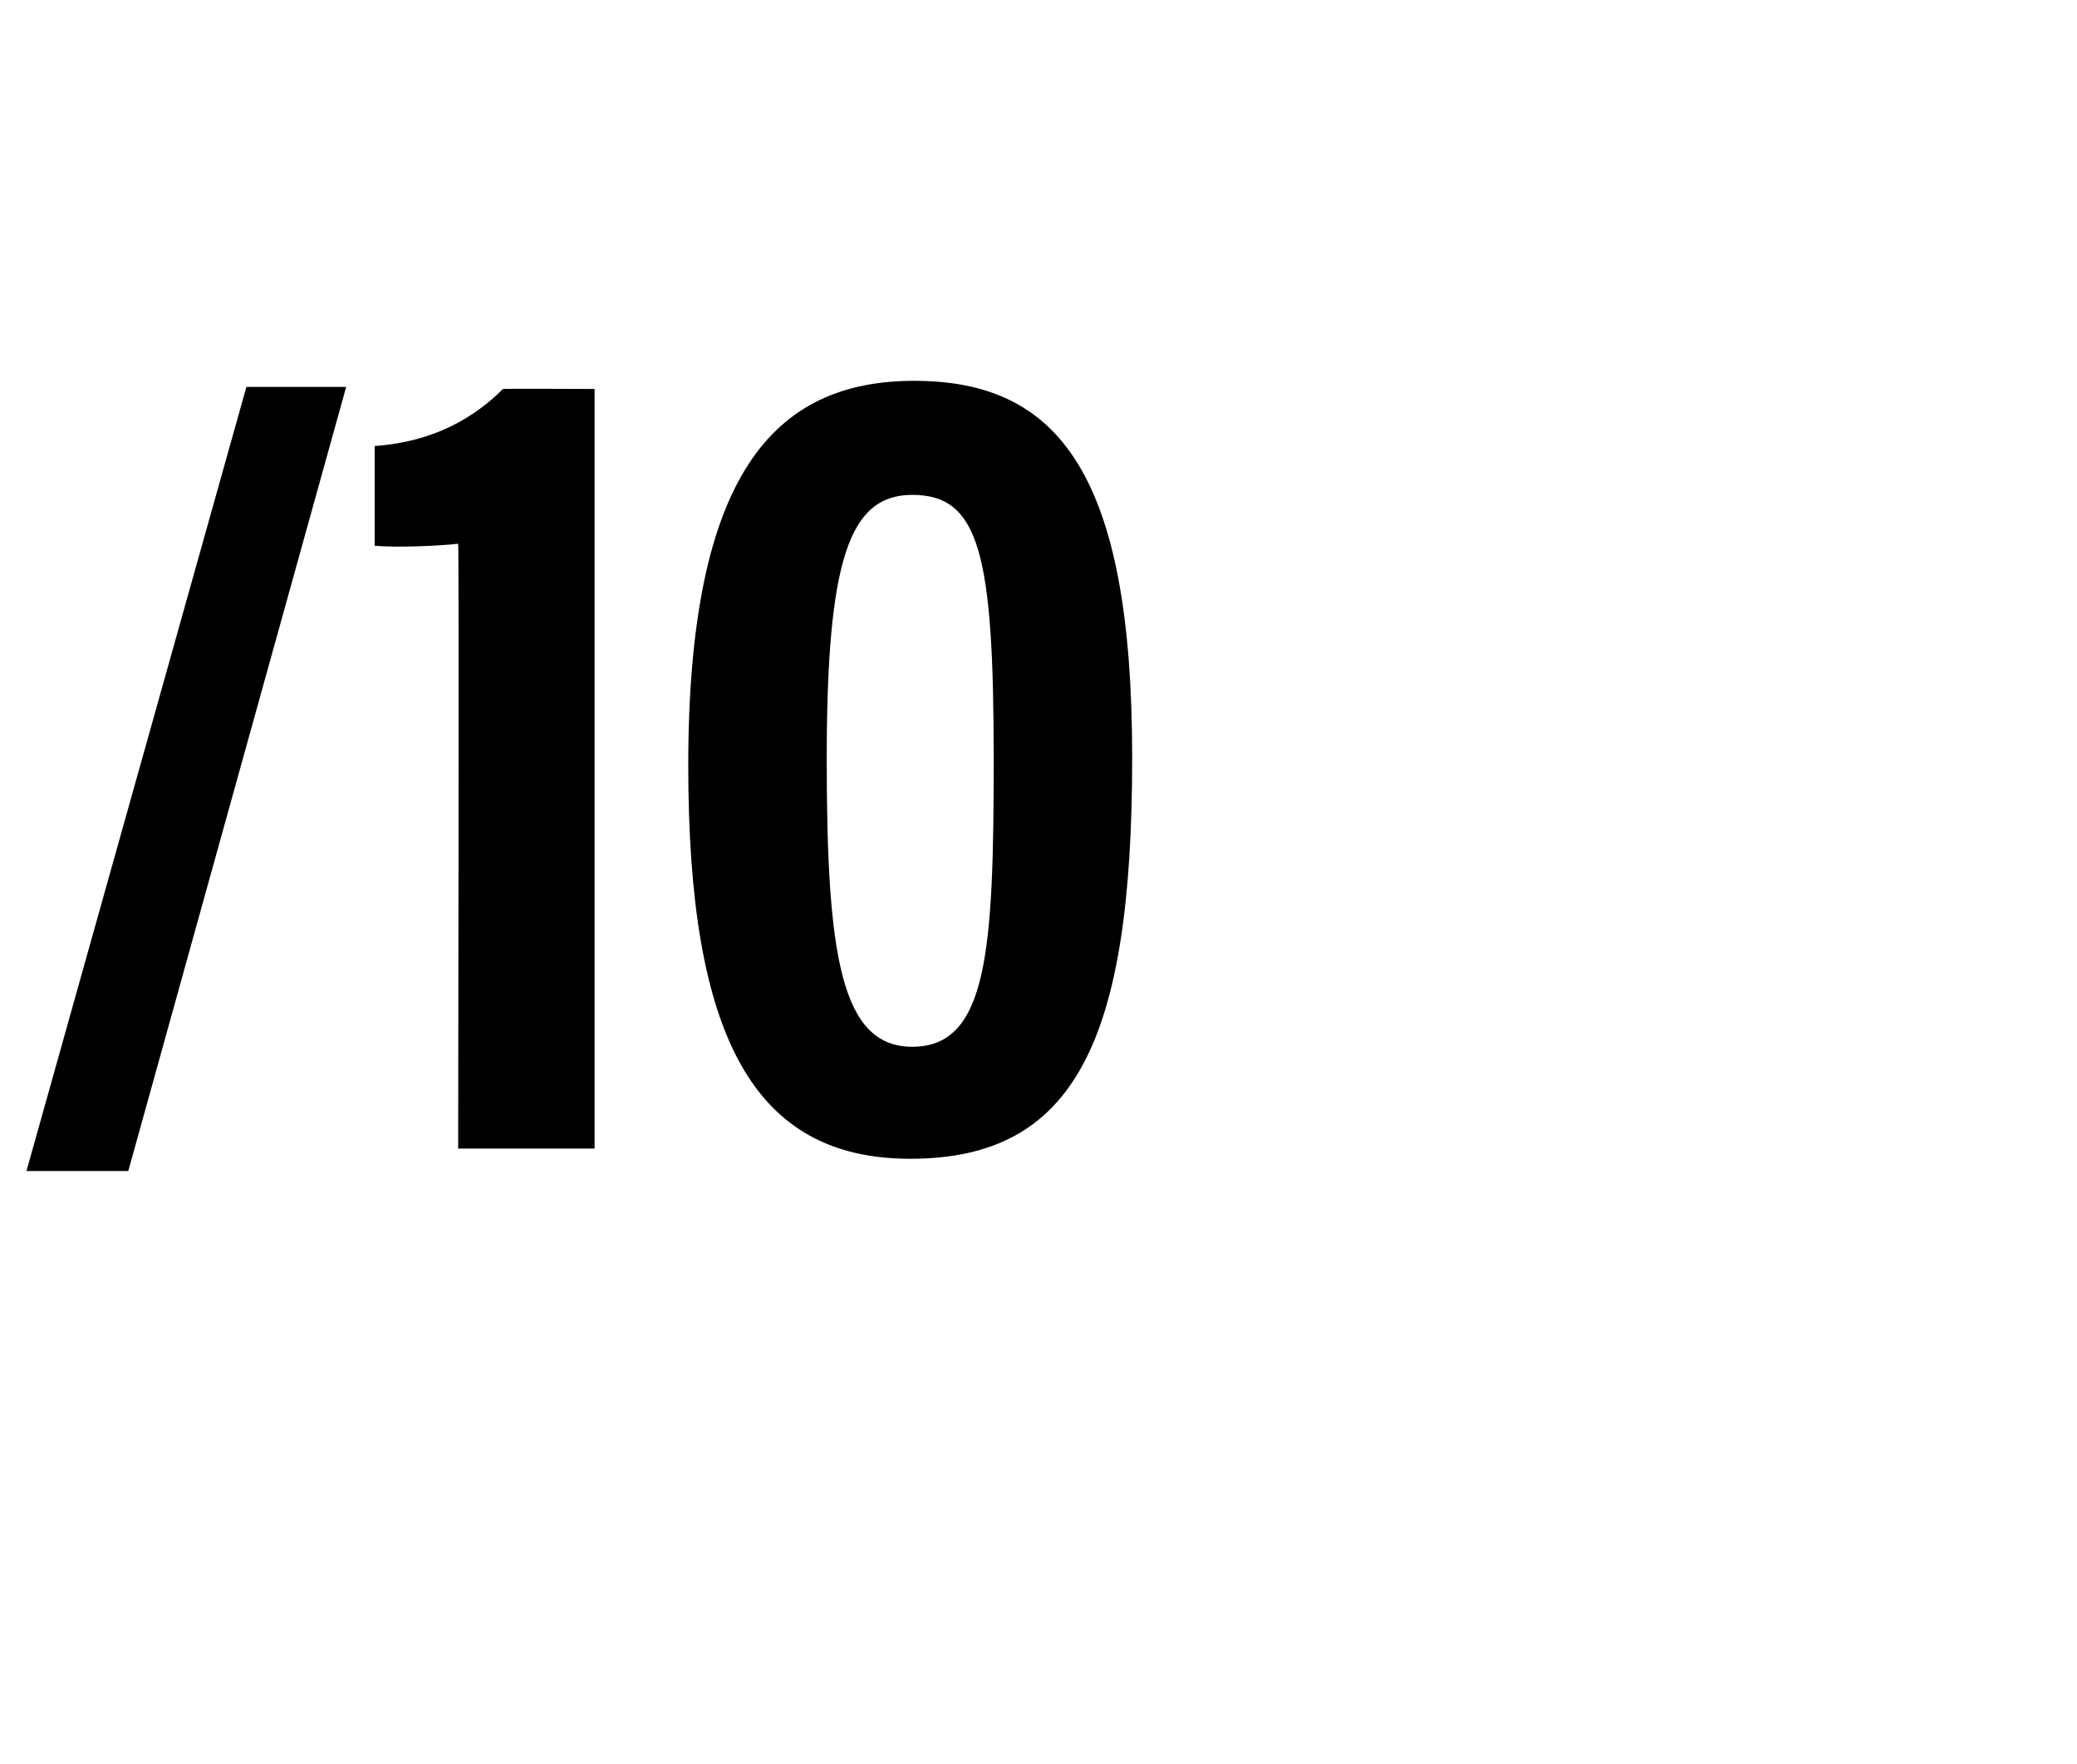 <?xml version="1.0" standalone="no"?>
<!DOCTYPE svg PUBLIC "-//W3C//DTD SVG 1.1//EN" "http://www.w3.org/Graphics/SVG/1.1/DTD/svg11.dtd">
<svg xmlns="http://www.w3.org/2000/svg" version="1.1" width="102px" height="86.6px" viewBox="0 -16 102 86.6" style="top:-16px">
  <desc>/10</desc>
  <defs/>
  <g id="Polygon47762">
    <path d="M 1.3 41.5 L 12.1 3 L 17 3 L 6.3 41.5 L 1.3 41.5 Z M 22.5 40.4 C 22.5 40.4 22.55 10.72 22.5 10.7 C 21.6 10.8 19.6 10.9 18.4 10.8 C 18.4 10.8 18.4 5.9 18.4 5.9 C 21.3 5.7 23.3 4.5 24.7 3.1 C 24.69 3.08 29.2 3.1 29.2 3.1 L 29.2 40.4 L 22.5 40.4 Z M 55.6 21.2 C 55.6 35.1 52.8 40.9 44.7 40.9 C 37 40.9 33.8 34.9 33.8 21.6 C 33.8 7.3 38 2.7 44.9 2.7 C 52 2.7 55.6 7.3 55.6 21.2 Z M 40.6 21.3 C 40.6 30.9 41.3 35.4 44.8 35.4 C 48.5 35.4 48.8 30.7 48.8 21.3 C 48.8 11.2 48.1 8.3 44.8 8.3 C 41.7 8.3 40.6 11.5 40.6 21.3 Z " stroke="none" fill="#000"/>
  </g>
</svg>